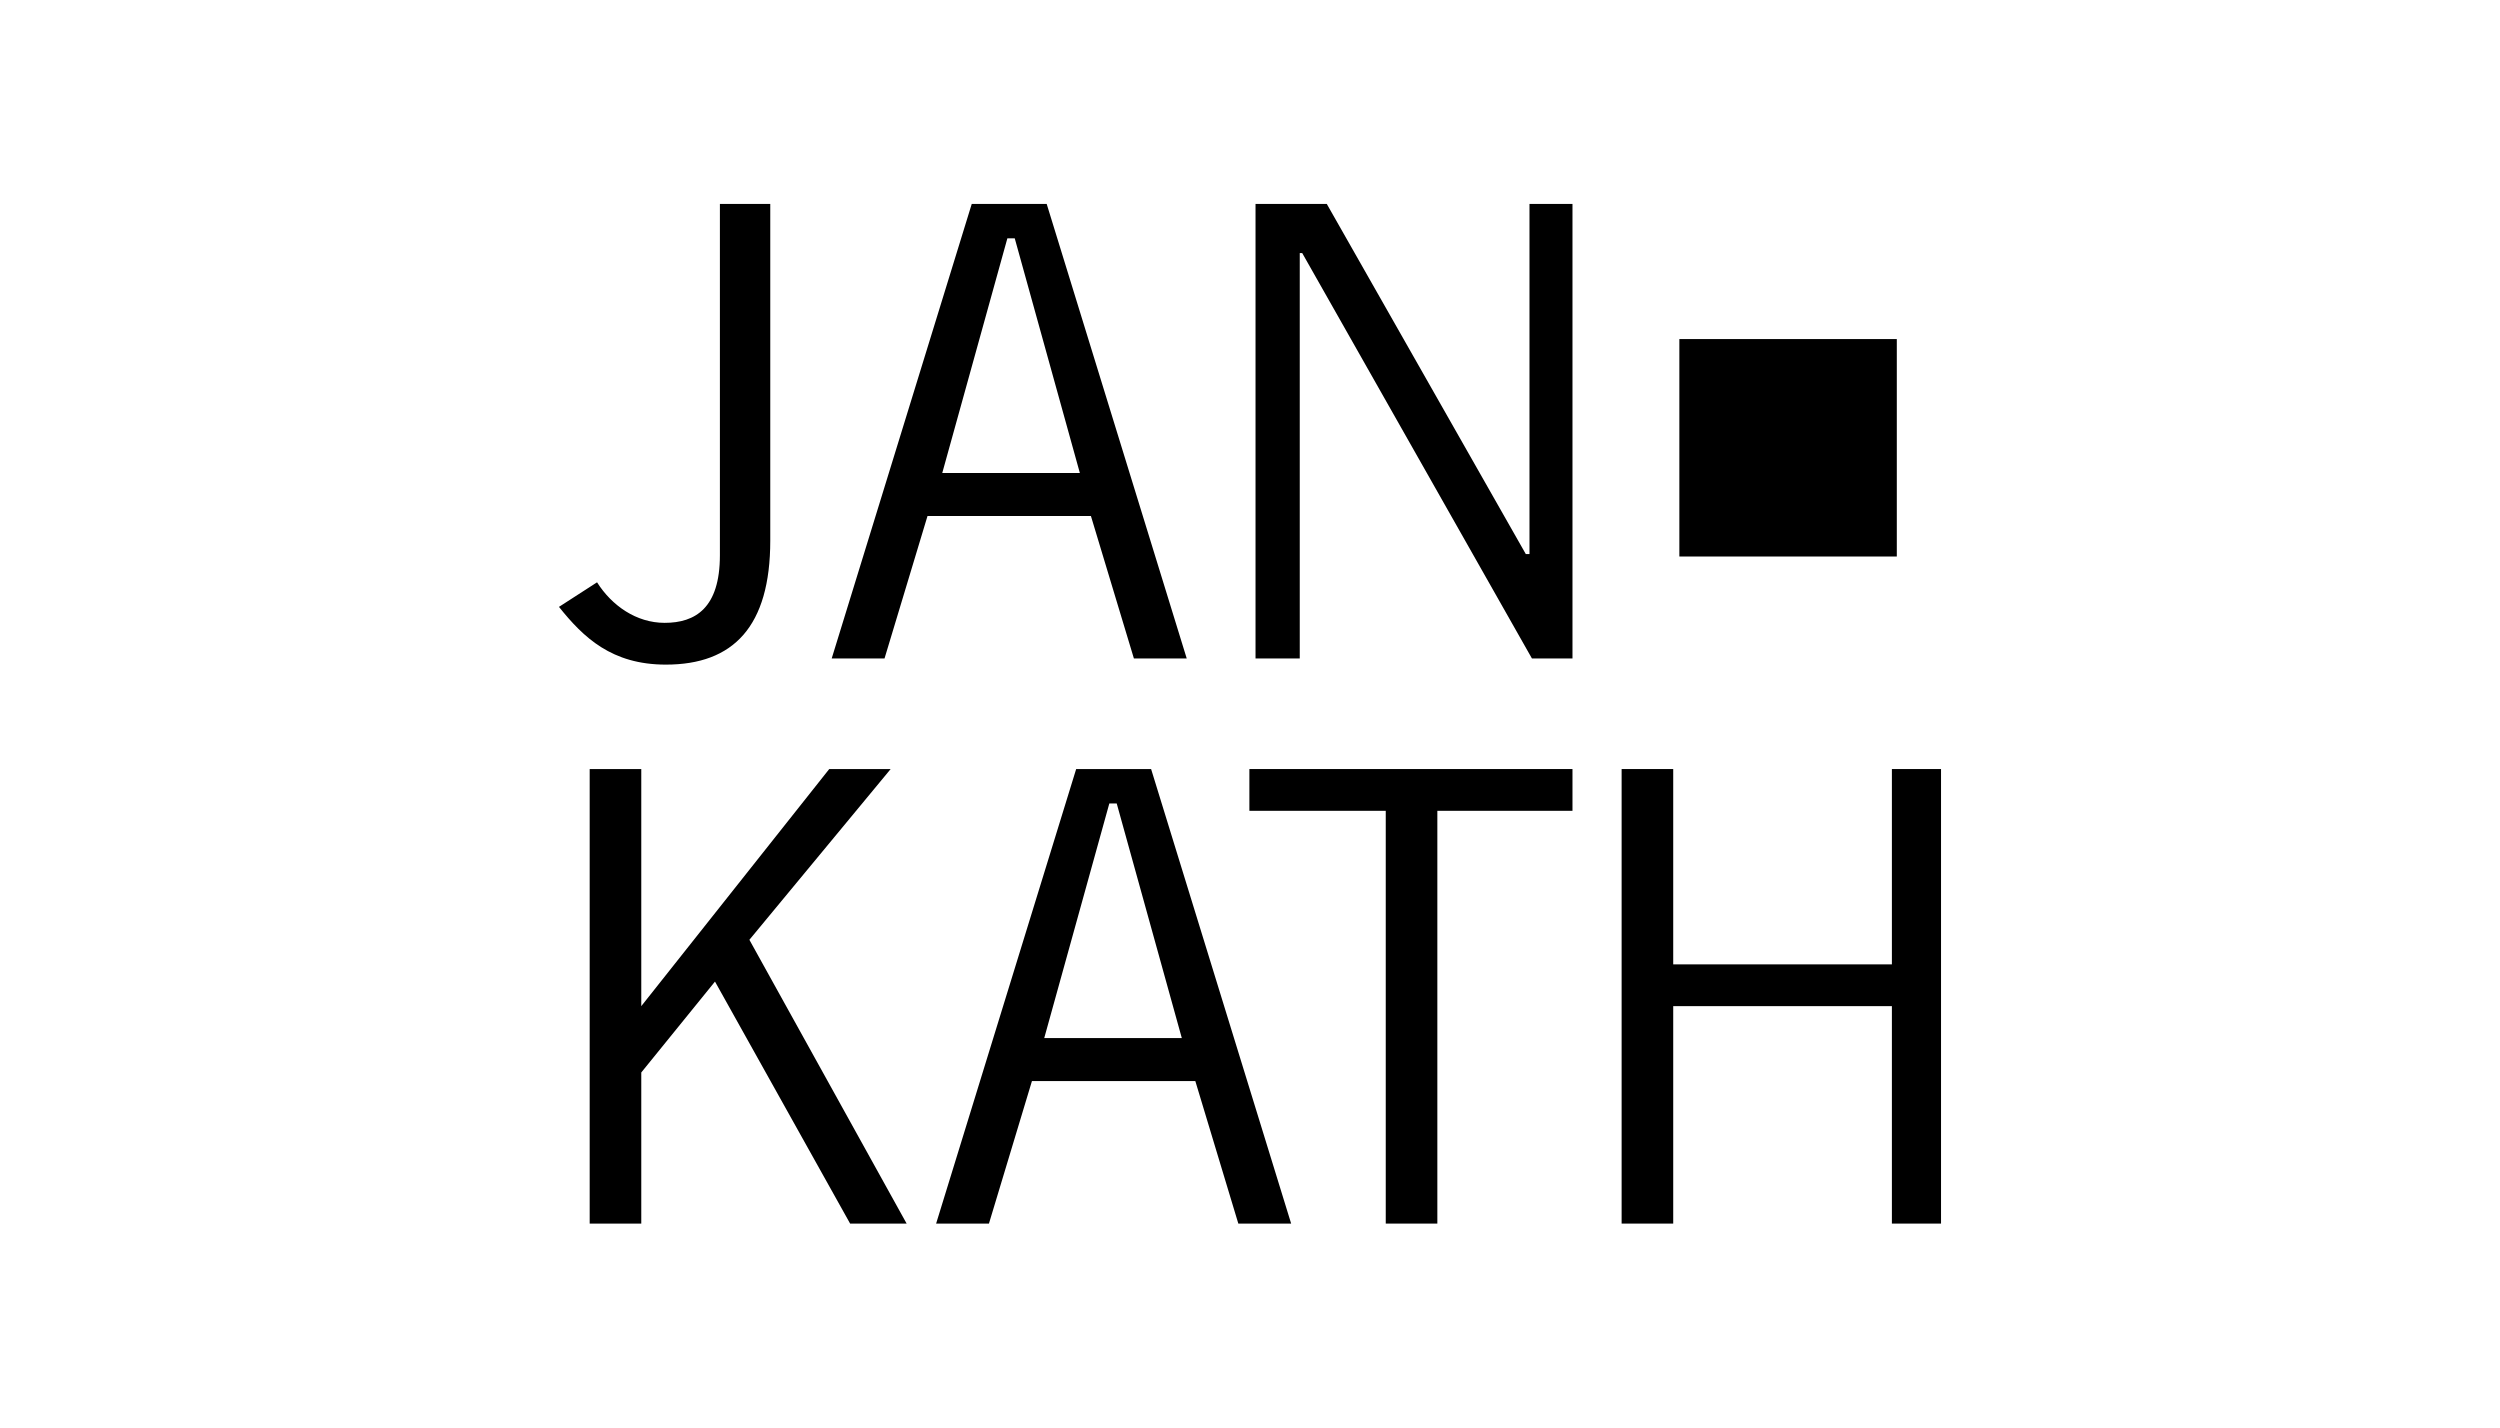 <?xml version="1.0" encoding="utf-8"?>
<!-- Generator: Adobe Illustrator 19.0.0, SVG Export Plug-In . SVG Version: 6.00 Build 0)  -->
<svg version="1.1" id="jankath_logo" xmlns="http://www.w3.org/2000/svg" xmlns:xlink="http://www.w3.org/1999/xlink" x="0px"
	 y="0px" viewBox="-418.5 223 203.5 116.2" style="enable-background:new -418.5 223 203.5 116.2;" xml:space="preserve">
<g>
	<path d="M-333.3,239.6h-6.1l-11.4,37h4.3l3.5-11.6h13.3l3.5,11.6h4.3L-333.3,239.6z M-341.8,261.5l5.3-19.1h0.6l5.3,19.1H-341.8z"
		/>
	<path d="M-324.8,285.6h-6.1l-11.4,37h4.3l3.5-11.6h13.3l3.5,11.6h4.3L-324.8,285.6z M-333.5,307.5l5.3-19.1h0.6l5.3,19.1H-333.5z"
		/>
	<rect x="-281.8" y="250.6" width="17.7" height="17.7"/>
	<path d="M-373,272.4l3.1-2c1.2,1.9,3.2,3.3,5.5,3.3c2.5,0,4.5-1.2,4.5-5.5v-28.6h4.1V267c0,7-3,10.1-8.5,10.1
		C-368.7,277.1-371,274.9-373,272.4z"/>
	<polygon points="-349.3,322.6 -360.3,302.9 -366.3,310.3 -366.3,322.6 -370.5,322.6 -370.5,285.6 -366.3,285.6 -366.3,304.9 
		-366.3,304.9 -351,285.6 -346,285.6 -357.5,299.5 -344.7,322.6 	"/>
	<polygon points="-290.5,289 -301.5,289 -301.5,322.6 -305.7,322.6 -305.7,289 -316.8,289 -316.8,285.6 -290.5,285.6 	"/>
	<polygon points="-290.5,276.6 -293.8,276.6 -312.5,243.6 -312.7,243.6 -312.7,276.6 -316.3,276.6 -316.3,239.6 -310.5,239.6 
		-294.3,268.1 -294,268.1 -294,239.6 -290.5,239.6 	"/>
	<polygon points="-260.5,322.6 -264.5,322.6 -264.5,304.9 -282.3,304.9 -282.3,322.6 -286.5,322.6 -286.5,285.6 -282.3,285.6 
		-282.3,301.5 -264.5,301.5 -264.5,285.6 -260.5,285.6 	"/>
</g>
</svg>
